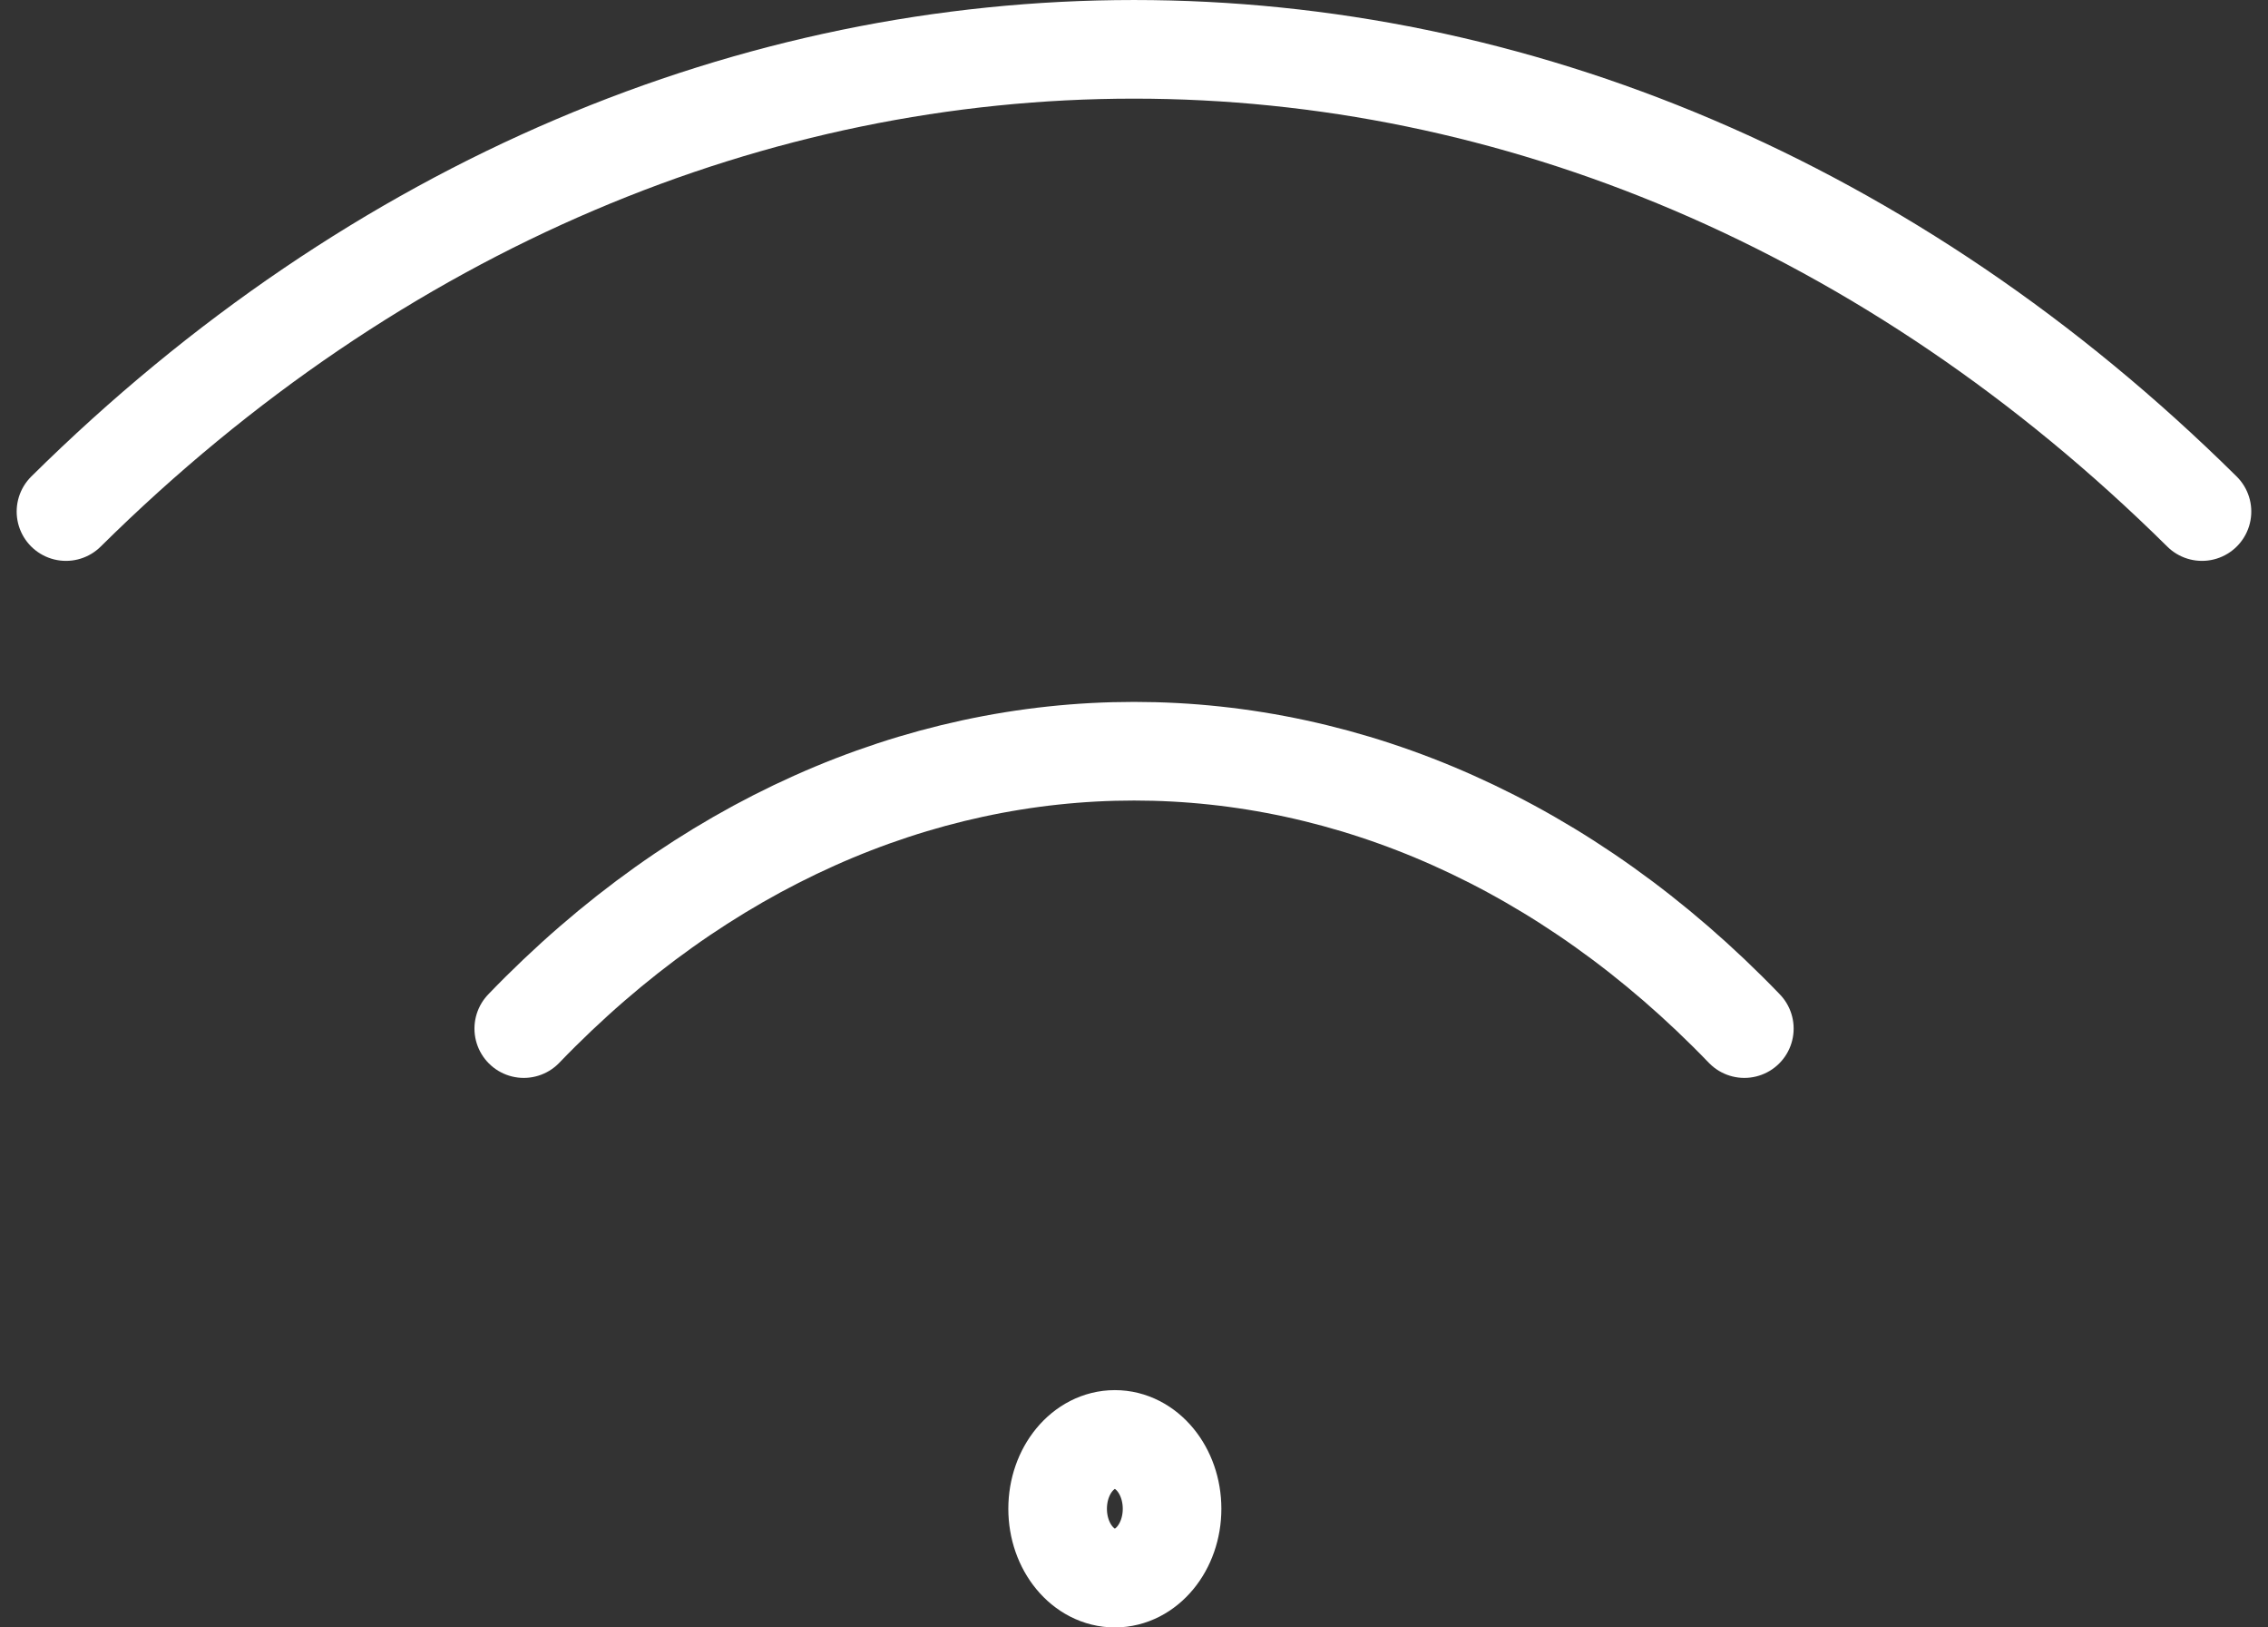 <svg width="46" height="33" viewBox="0 0 46 33" fill="none" xmlns="http://www.w3.org/2000/svg">
<rect x="0" y="0" width="46" height="33" fill="#333333" stroke="none"/>
<path d="M44.661 10.373C32.027 -2.124 13.972 -2.124 1.338 10.373M10.623 20.857C17.843 13.358 28.159 13.358 35.379 20.857M22.612 29.188C21.971 29.188 21.451 29.818 21.451 30.594C21.451 31.37 21.971 32 22.612 32C23.253 32 23.772 31.37 23.772 30.594C23.772 29.818 23.253 29.188 22.612 29.188Z" stroke="white" stroke-width="2" stroke-linecap="round" stroke-linejoin="round"/>
</svg>
